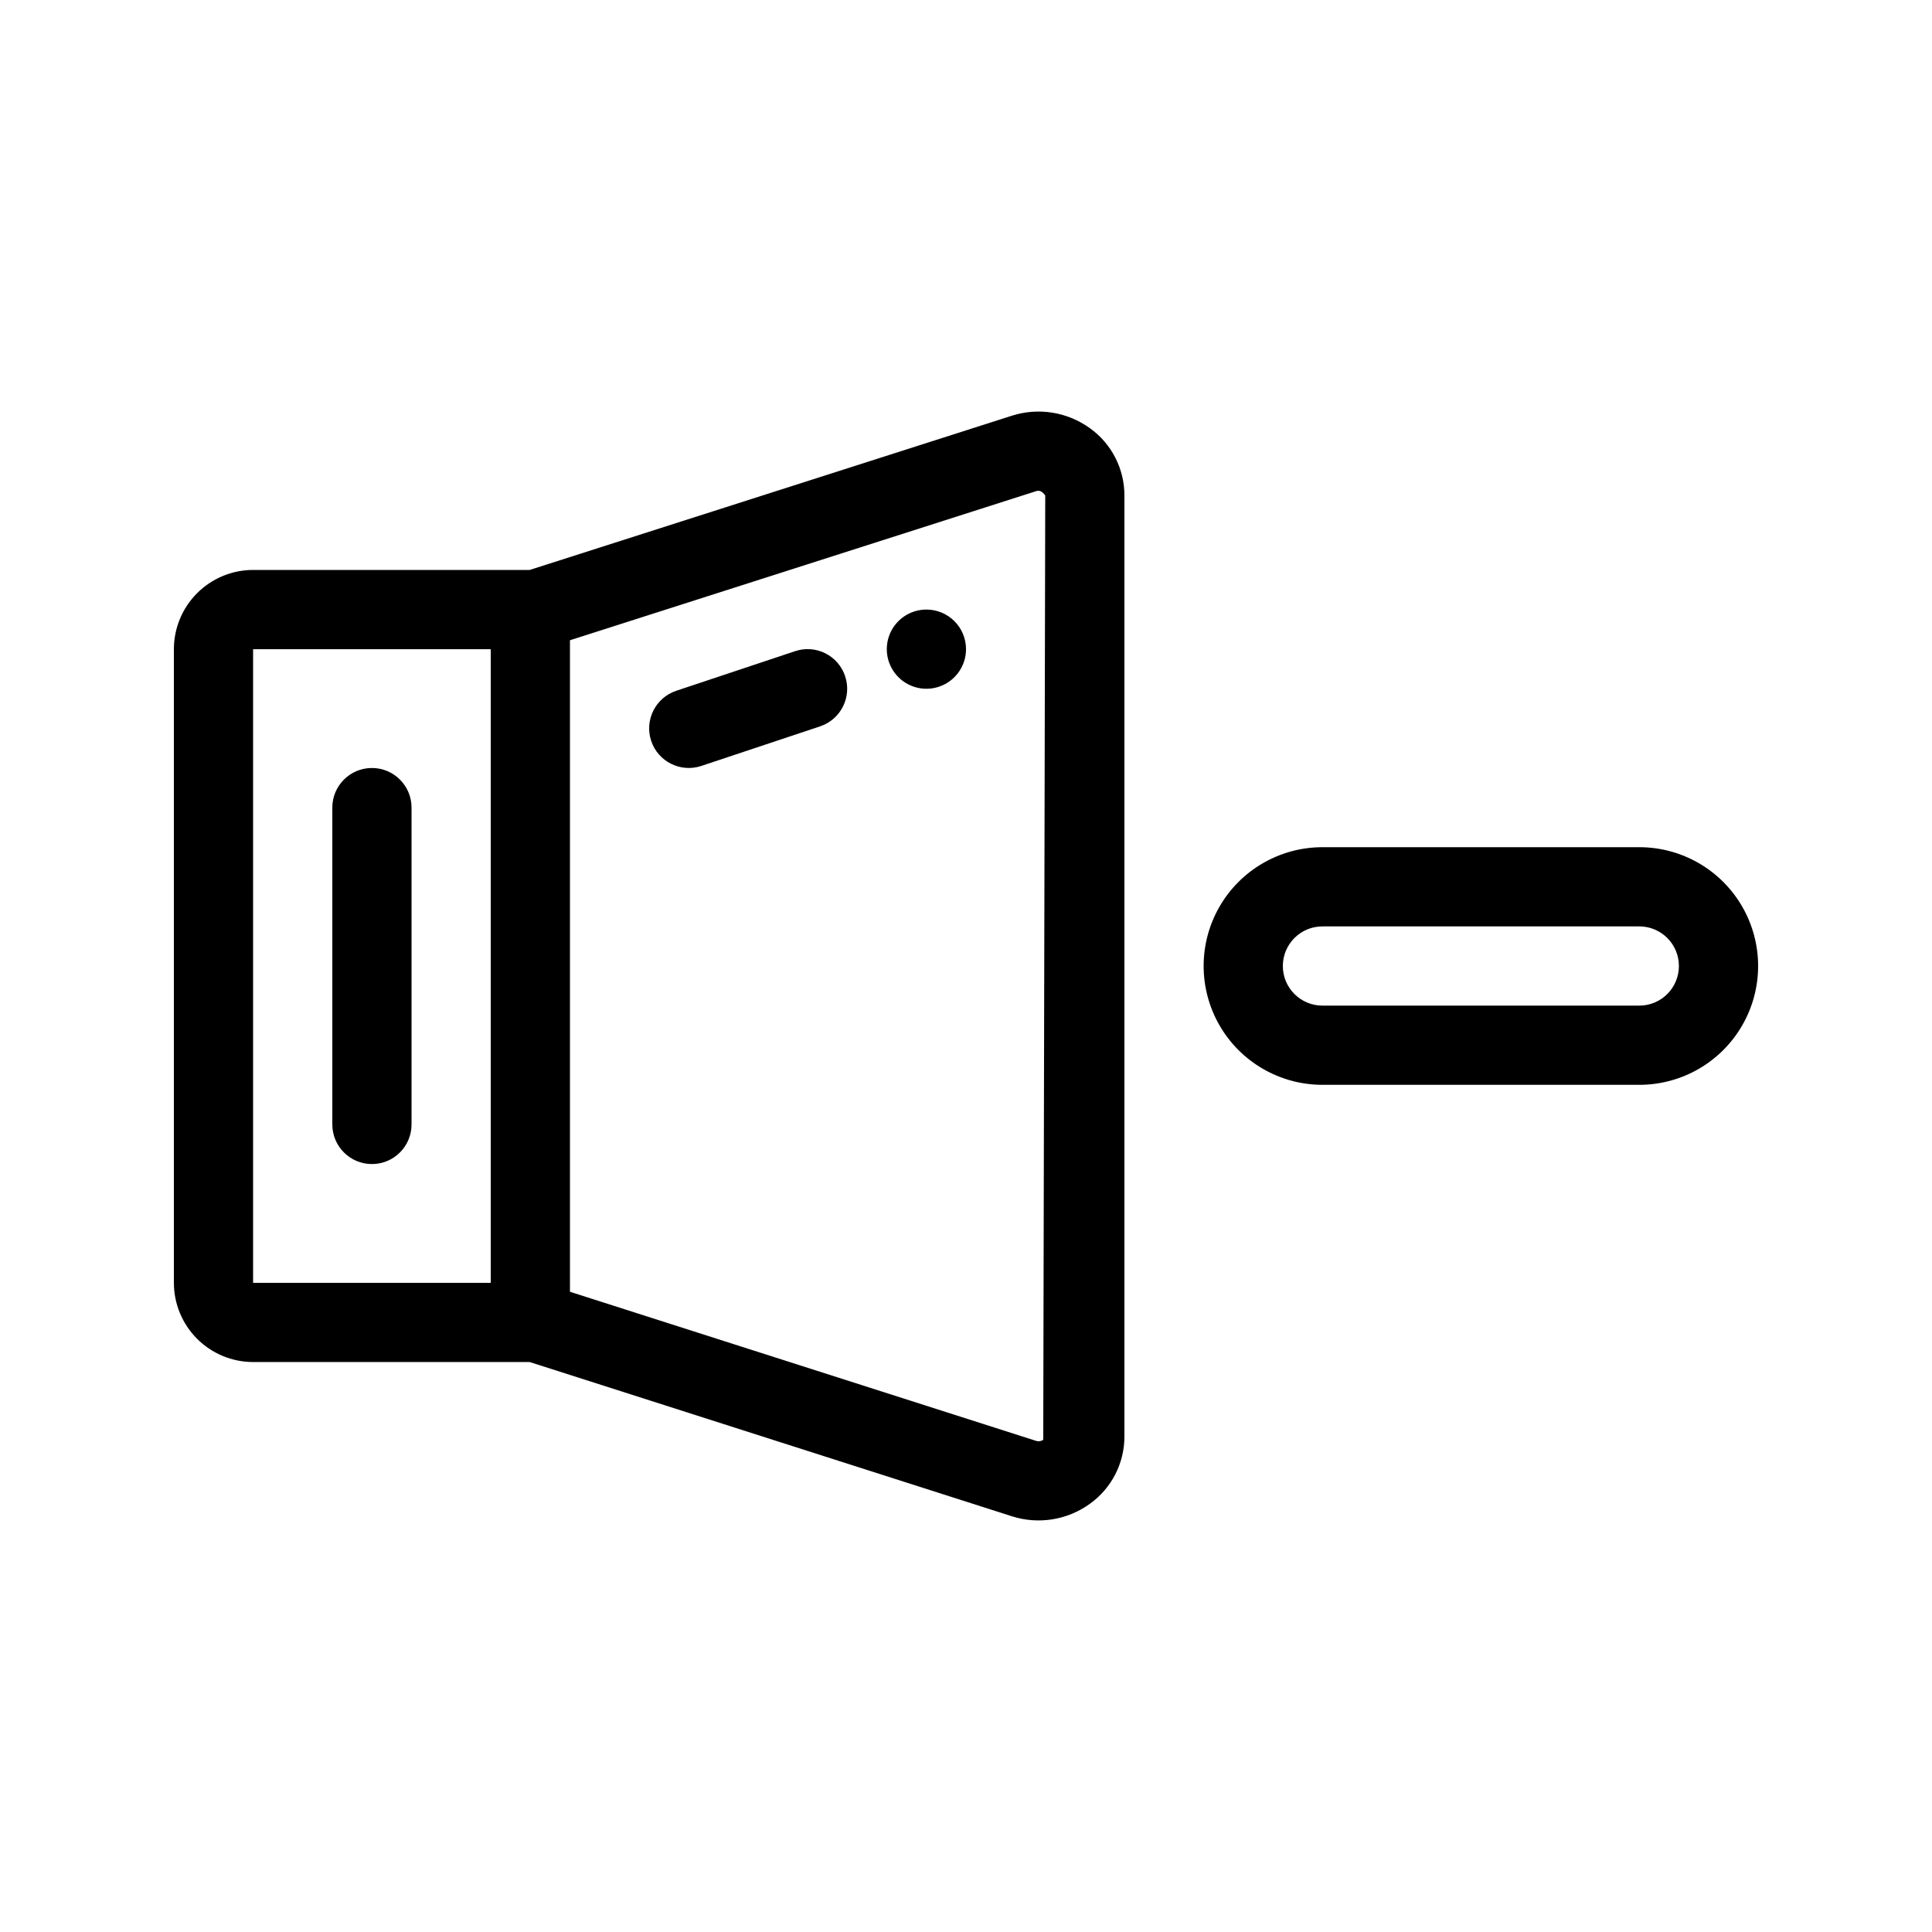 <?xml version="1.0" encoding="UTF-8"?>
<!-- Uploaded to: SVG Find, www.svgrepo.com, Generator: SVG Find Mixer Tools -->
<svg fill="#000000" width="800px" height="800px" version="1.1" viewBox="144 144 512 512" xmlns="http://www.w3.org/2000/svg">
 <path d="m432.85 257.49c-5.973-4.328-13.648-5.562-20.676-3.328l-127.8 40.879h-73.301c-5.566 0.004-10.902 2.219-14.836 6.156-3.938 3.934-6.148 9.27-6.156 14.836v167.93c0.008 5.566 2.219 10.902 6.156 14.84 3.934 3.934 9.27 6.148 14.836 6.152h73.301l127.8 40.879c7.027 2.242 14.703 1.008 20.676-3.328 5.738-4.117 9.141-10.75 9.133-17.816v-249.39c0.008-7.062-3.394-13.699-9.133-17.816zm-158.8 226.48h-62.977v-167.93h62.977zm146.42 41.59c-0.551 0.391-1.254 0.496-1.895 0.285l-123.53-39.512v-172.66l123.54-39.512c0.965-0.301 1.648 0.105 2.414 1.148zm-188.4-83.57v-83.969c0-5.797 4.699-10.496 10.496-10.496s10.496 4.699 10.496 10.496v83.969c0 5.797-4.699 10.496-10.496 10.496s-10.496-4.699-10.496-10.496zm135.9-118.78c1.836 5.496-1.133 11.441-6.629 13.277l-31.488 10.496c-5.5 1.832-11.445-1.137-13.281-6.637-1.832-5.5 1.141-11.445 6.641-13.281l31.488-10.496c2.637-0.887 5.523-0.688 8.016 0.559 2.492 1.246 4.383 3.434 5.254 6.082zm32.035-7.176c0 4.246-2.559 8.07-6.481 9.695s-8.438 0.727-11.438-2.273c-3.004-3.004-3.902-7.516-2.277-11.441 1.625-3.922 5.453-6.477 9.699-6.477 2.781 0 5.453 1.105 7.422 3.074s3.074 4.637 3.074 7.422zm178.43 52.48h-83.973c-11.246 0-21.645 6-27.27 15.742-5.621 9.742-5.621 21.746 0 31.488 5.625 9.742 16.023 15.746 27.27 15.746h83.969c11.25 0 21.645-6.004 27.27-15.746 5.625-9.742 5.625-21.746 0-31.488-5.625-9.742-16.02-15.742-27.27-15.742zm0 41.984h-83.973c-5.797 0-10.496-4.699-10.496-10.496s4.699-10.496 10.496-10.496h83.969c5.797 0 10.496 4.699 10.496 10.496s-4.699 10.496-10.496 10.496z"/>
</svg>